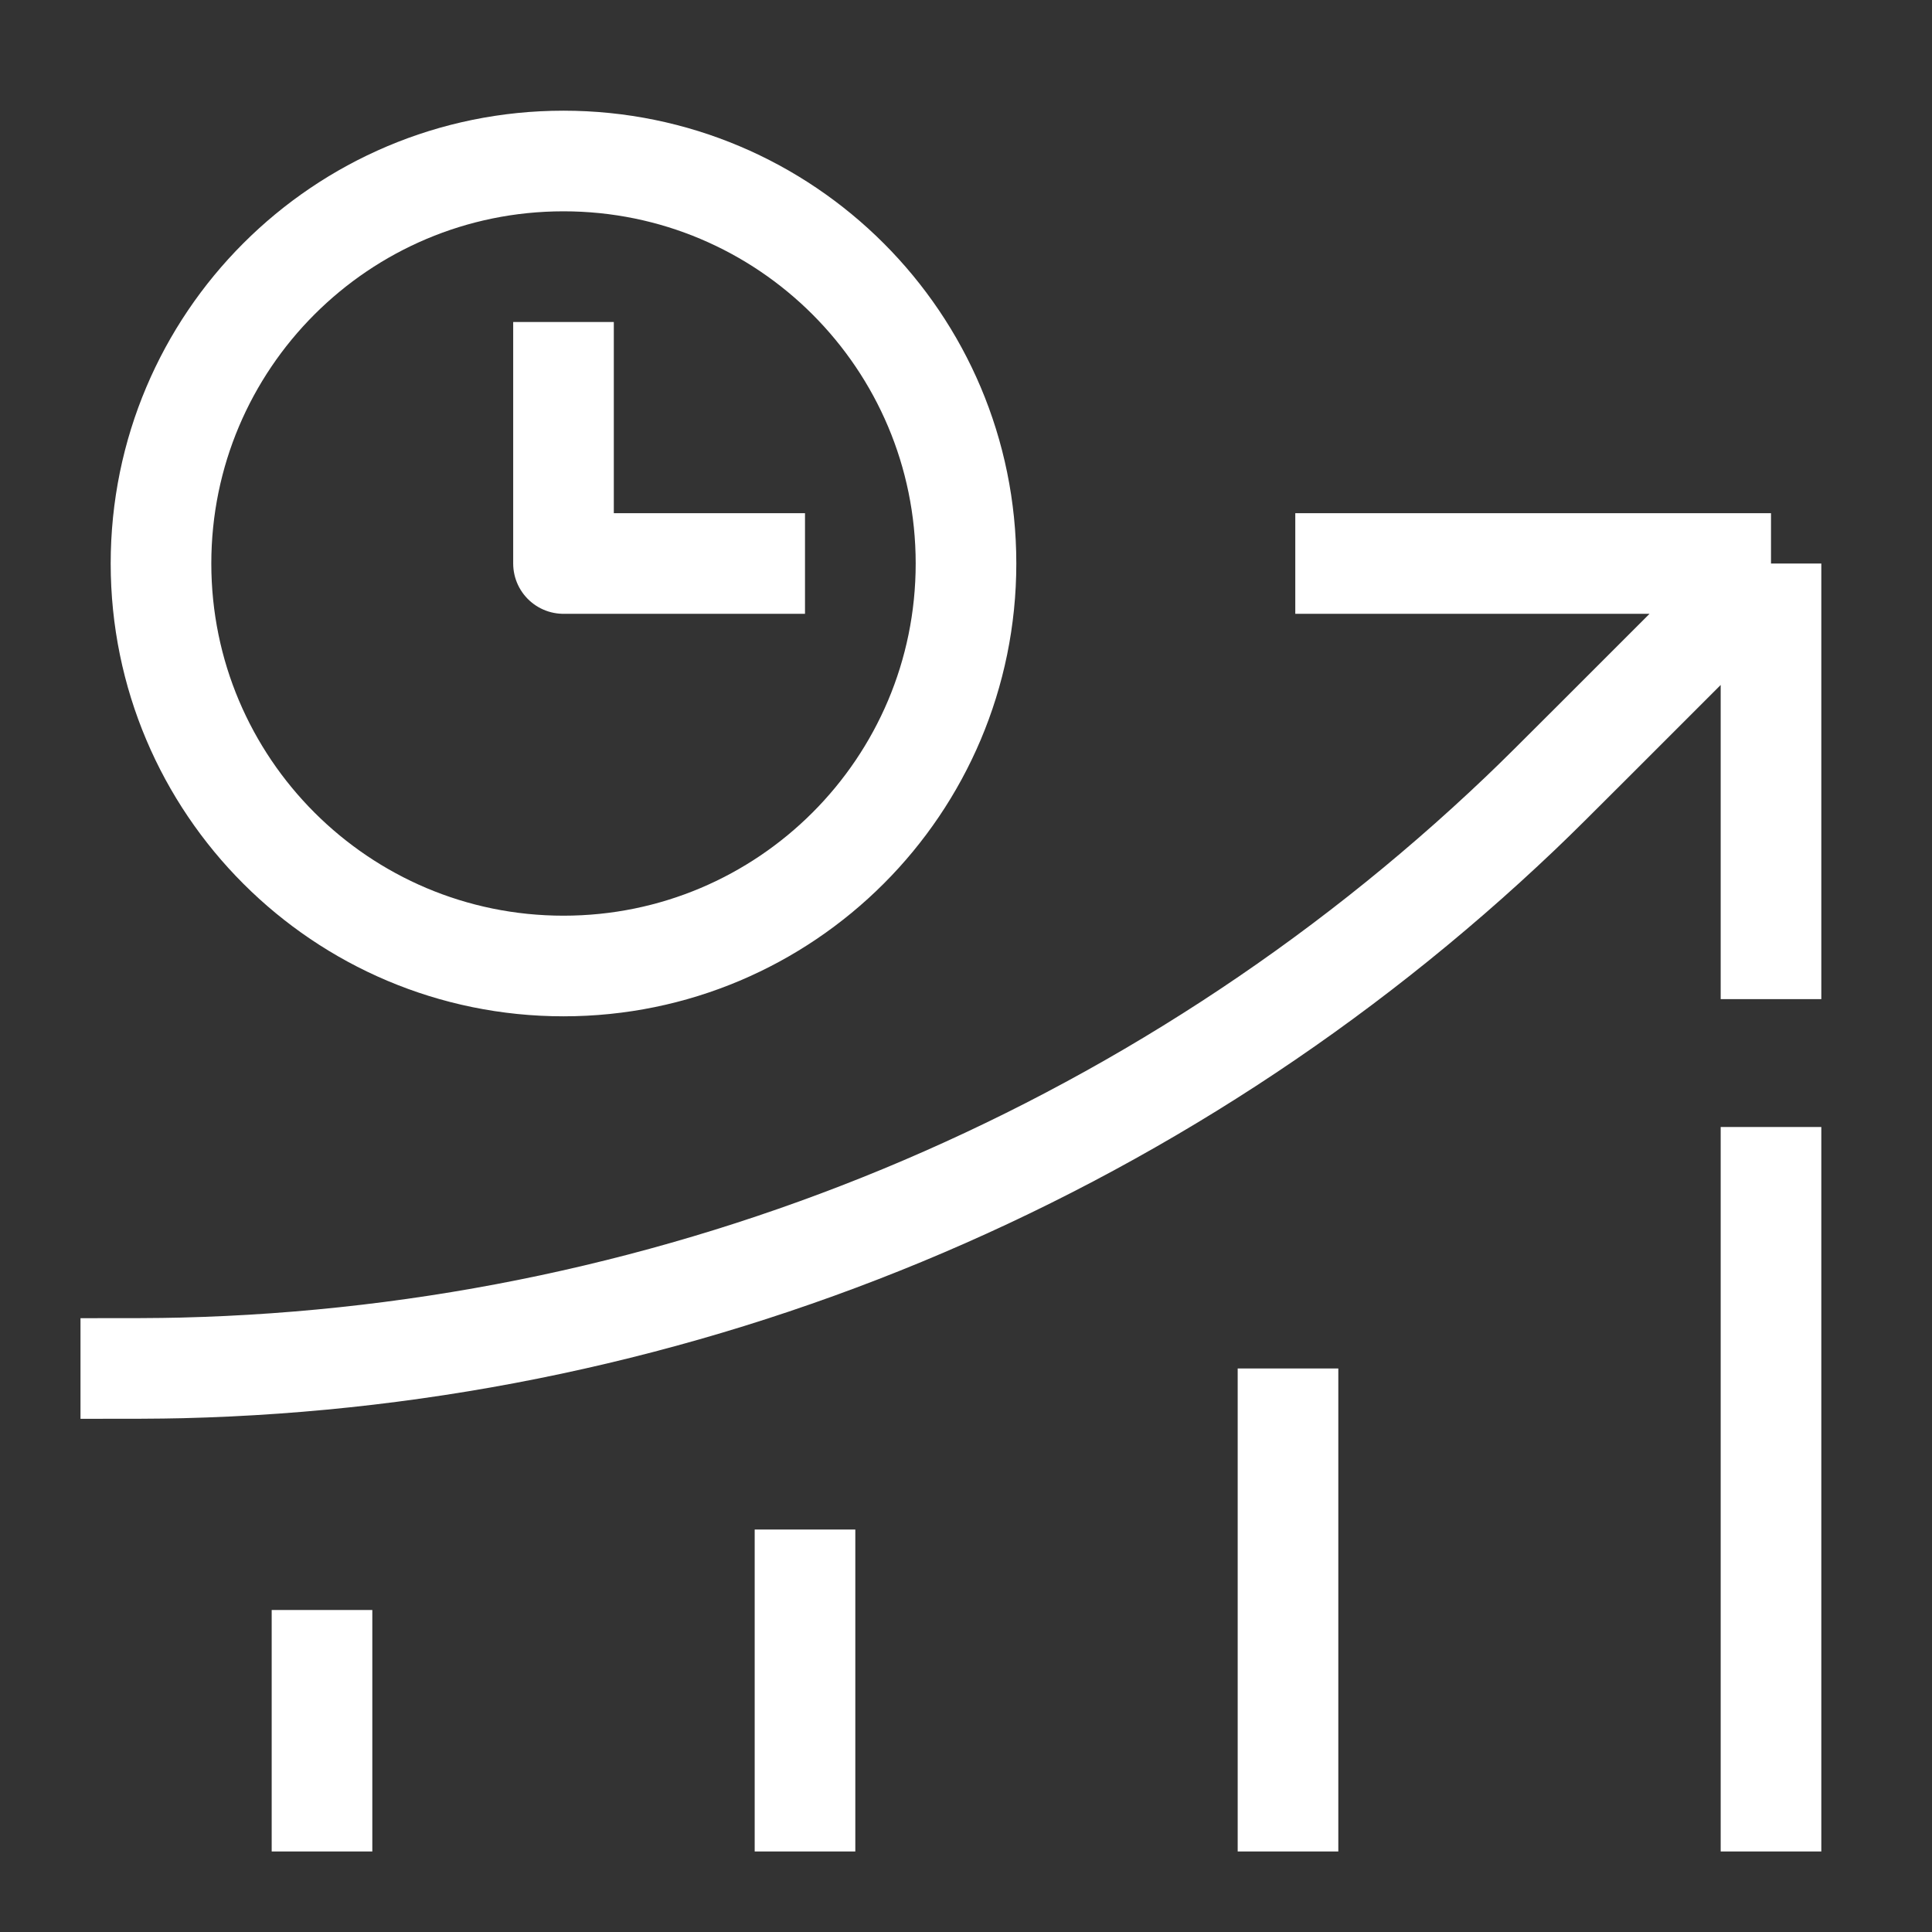 <svg width="48" height="48" viewBox="0 0 48 48" fill="none" xmlns="http://www.w3.org/2000/svg">
<rect x="0" y="0" width="48" height="48" fill="#333333" stroke="none"/>
<path d="M32.181 14L44 14M44 14V24.823M44 14L39.556 18.444C38.66 19.34 38.212 19.788 37.77 20.209C28.779 28.771 16.924 33.682 4.512 33.985C3.901 34 3.267 34 2 34M8 46V40M20 46V38M32 46V34M44 46V28M14 8V14H20M24 14C24 19.523 19.523 24 14 24C8.477 24 4 19.523 4 14C4 8.477 8.477 4 14 4C19.523 4 24 8.477 24 14Z" stroke="white" stroke-width="2.5" stroke-linejoin="round"/>
</svg>
